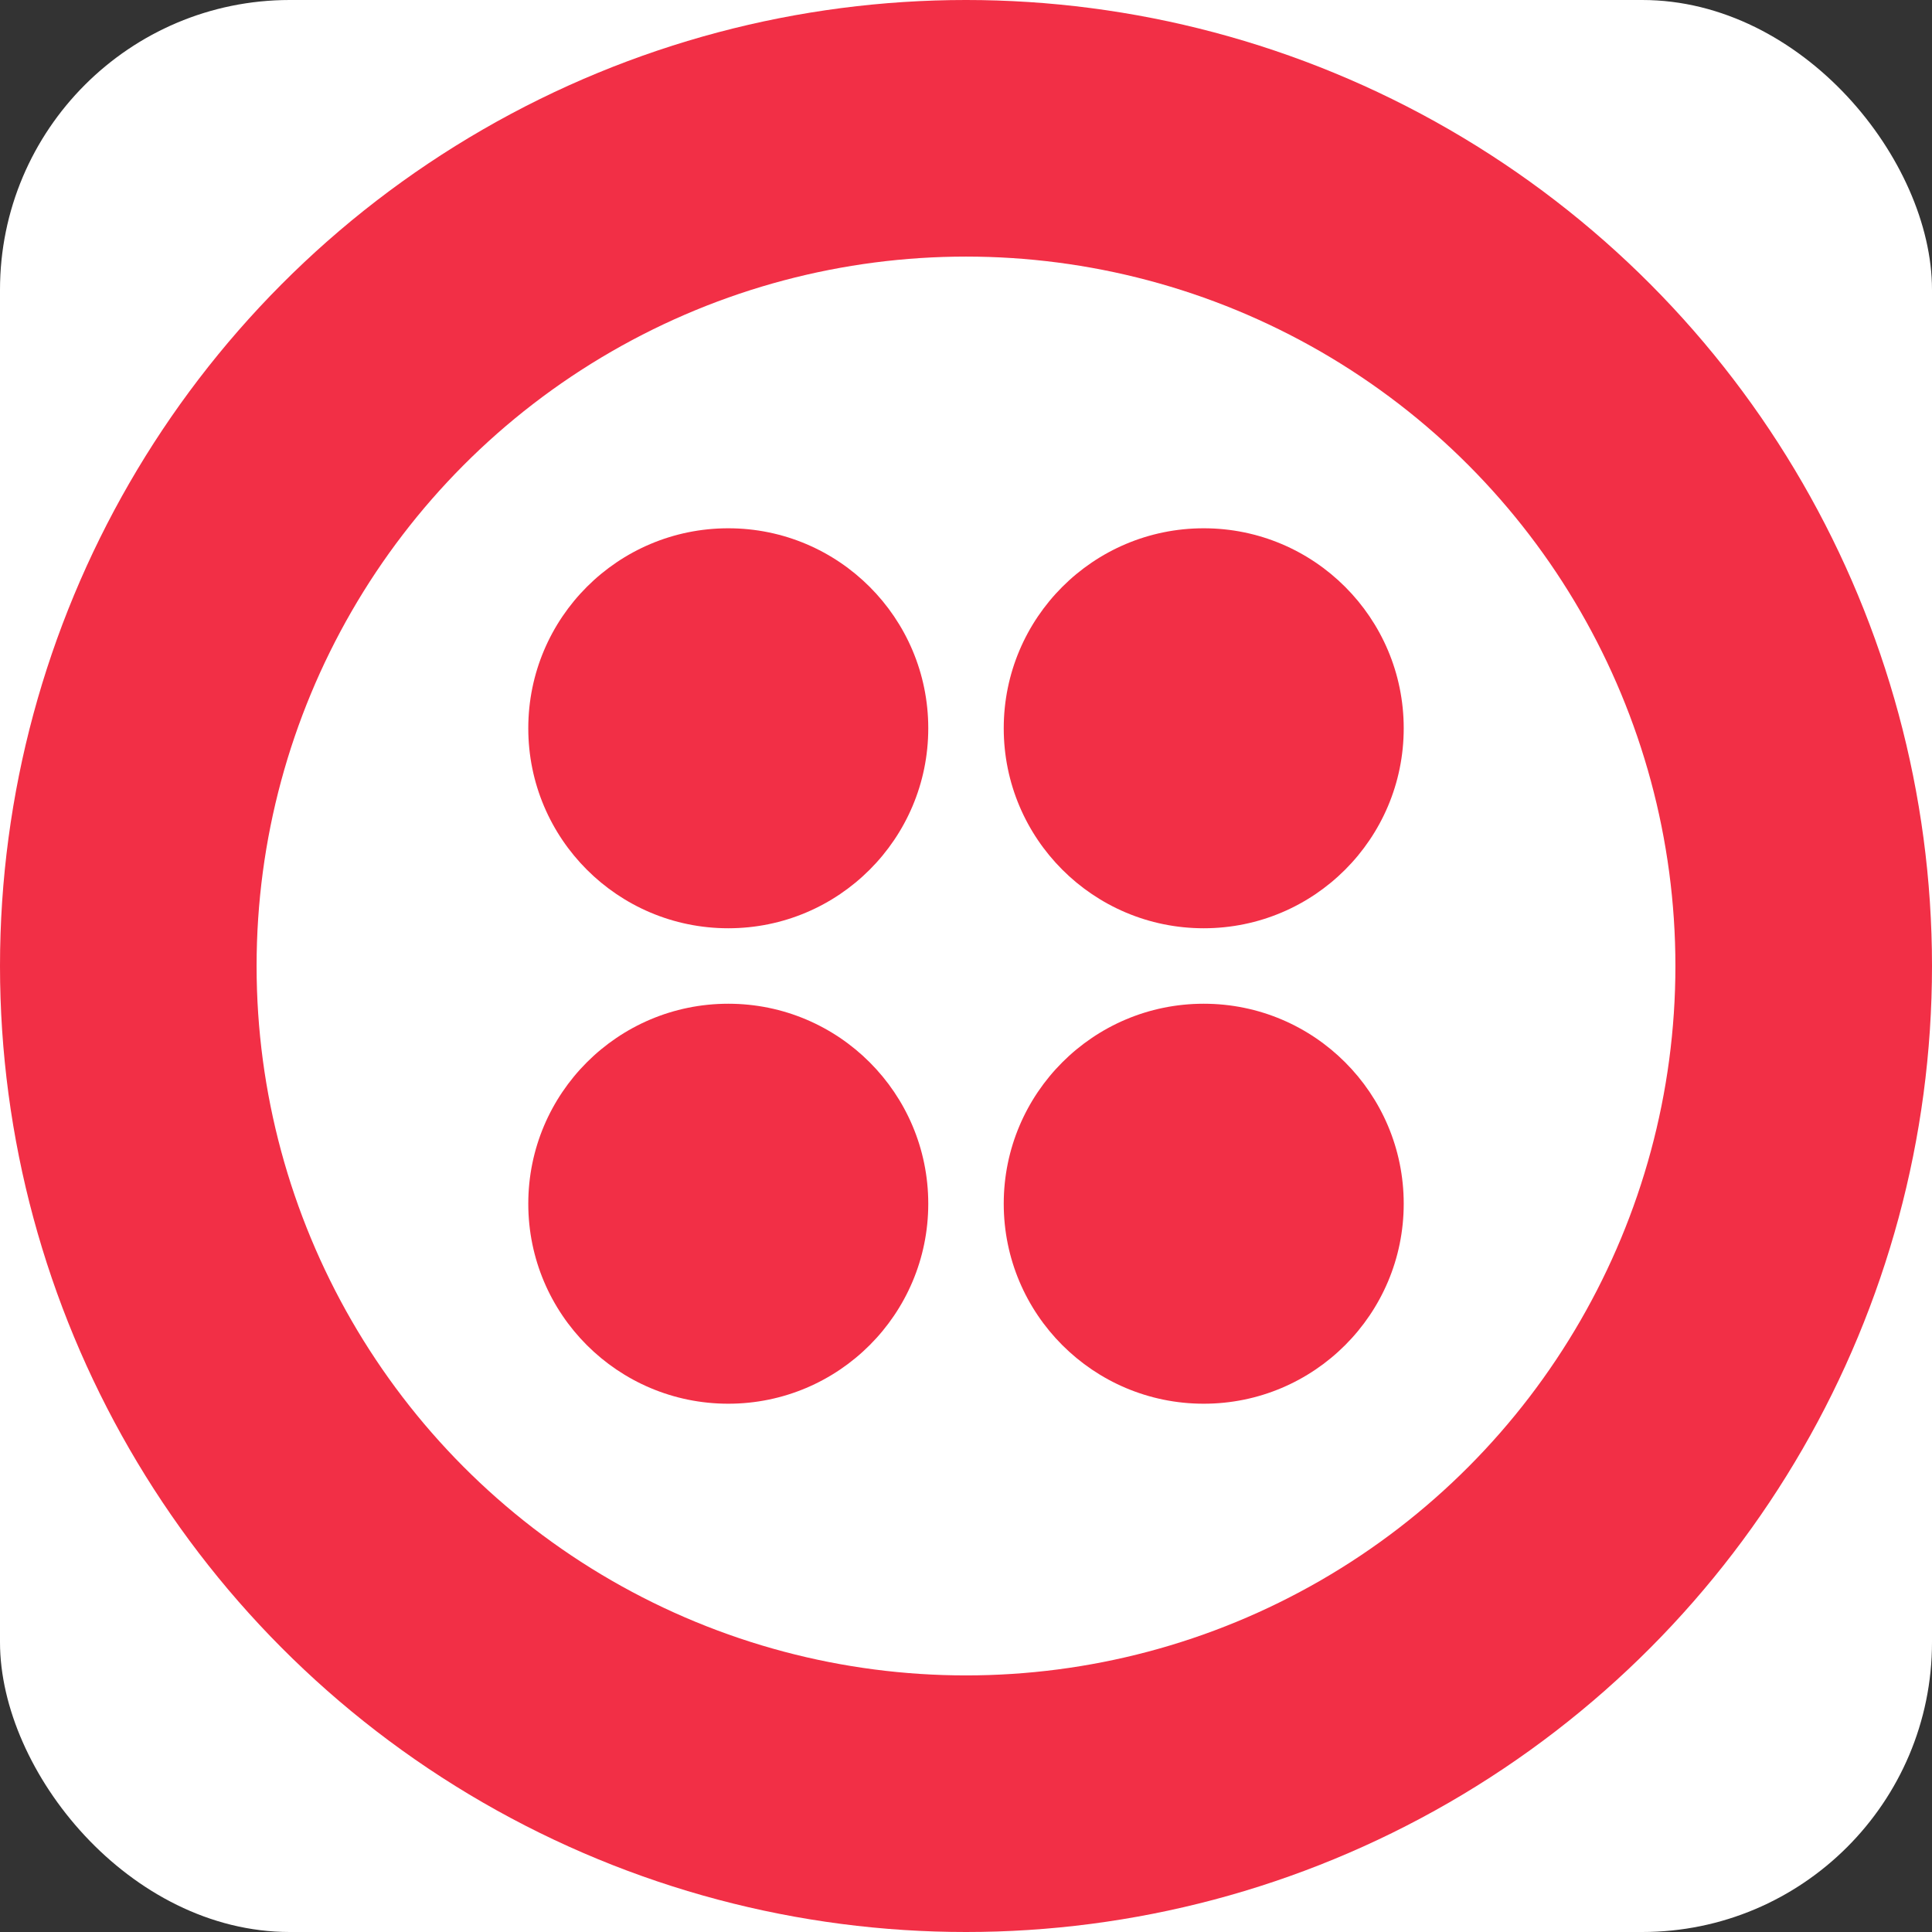 <?xml version="1.0" encoding="utf-8"?>
<!-- Uploaded to: SVG Repo, www.svgrepo.com, Generator: SVG Repo Mixer Tools -->
<svg xmlns="http://www.w3.org/2000/svg" xmlns:xlink="http://www.w3.org/1999/xlink"
aria-label="Twilio" role="img"
viewBox="0 0 512 512">
<rect x="0" y="0" width="512" height="512" fill="#333333" stroke="none"/>
<rect
width="512" height="512"
rx="15%"
fill="#ffffff"/>
<g fill="#f22f46">
<circle cx="256" cy="256" r="256"/>
<circle cx="256" cy="256" fill="#ffffff" r="188"/>
<circle cx="193" cy="193" r="53" id="c"/>
<use xlink:href="#c" x="126"/>
<use xlink:href="#c" y="126"/>
<use xlink:href="#c" x="126" y="126"/>
</g>
</svg>